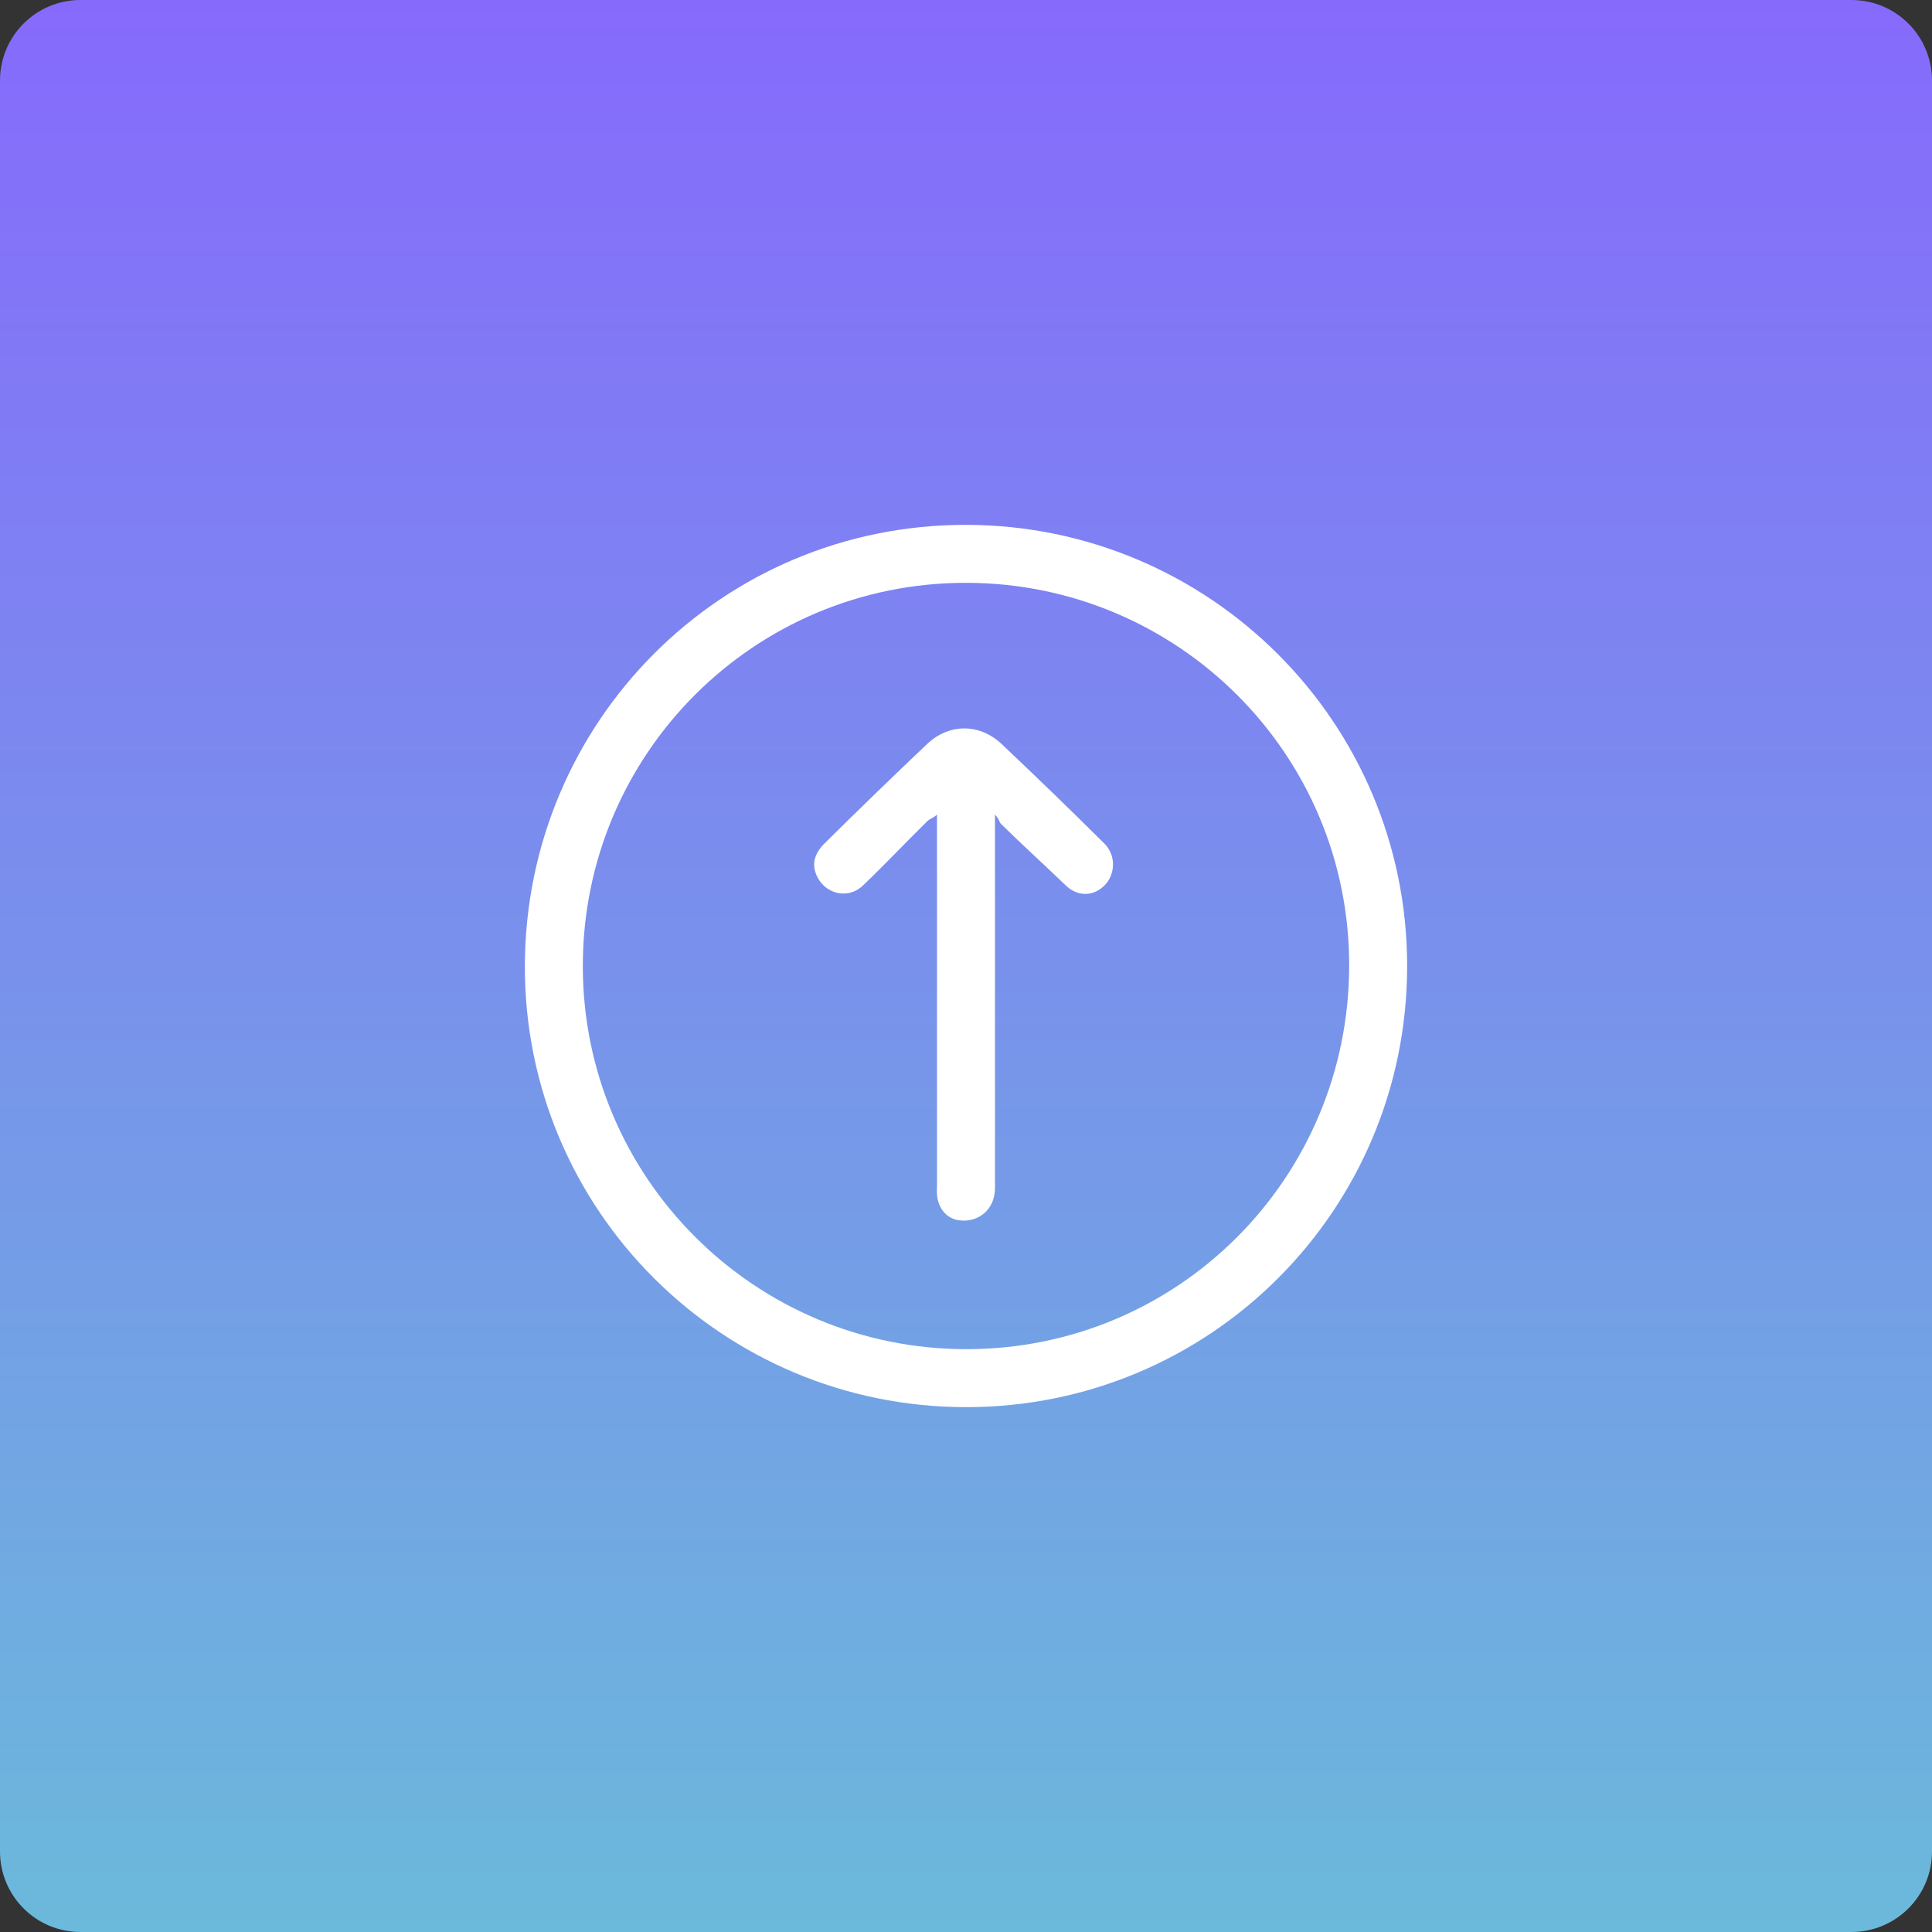 <svg width="600" height="600" viewBox="0 0 600 600" fill="none" xmlns="http://www.w3.org/2000/svg">
<rect x="0" y="0" width="600" height="600" fill="#333333" stroke="none"/>
<g clip-path="url(#clip0_4416_1593)">
<path d="M575 0H25C11.193 0 0 11.193 0 25V575C0 588.807 11.193 600 25 600H575C588.807 600 600 588.807 600 575V25C600 11.193 588.807 0 575 0Z" fill="url(#paint0_linear_4416_1593)"/>
<path fill-rule="evenodd" clip-rule="evenodd" d="M437 300C437 375.826 375.824 437.035 300 437C224.246 436.983 162.861 375.747 163 300C163.165 224.122 224.159 162.913 300 163C375.642 163.087 437 224.322 437 300ZM300 181C234.19 180.965 181 234.173 181 300C180.983 365.705 234.346 418.939 300 419C365.88 419.069 418.861 365.896 419 300C419.148 234.243 365.81 181.035 300 181Z" fill="white"/>
<path fill-rule="evenodd" clip-rule="evenodd" d="M308.997 253C308.997 254.802 308.997 255.912 308.997 257C308.997 294.299 308.997 331.684 308.997 369C308.997 375.598 303.878 379.714 297.997 379C293.877 378.504 291.318 375.161 290.997 371C290.91 369.895 290.997 369.14 290.997 368C290.997 330.902 290.997 293.116 290.997 256C290.997 255.034 290.997 254.541 290.997 253C289.896 254.001 288.622 254.391 287.997 255C281.31 261.581 274.789 268.524 267.997 275C262.715 280.031 254.541 276.99 252.997 270C252.338 266.936 253.829 264.124 255.997 262C266.701 251.407 277.068 241.332 287.997 231C294.702 224.672 304.171 224.585 310.997 231C321.874 241.271 332.398 251.459 342.997 262C346.606 265.569 346.475 271.518 342.997 275C339.545 278.447 334.666 278.517 330.997 275C324.44 268.672 317.503 262.389 310.997 256C310.26 255.304 310.281 254.236 308.997 253Z" fill="white"/>
</g>
<defs>
<linearGradient id="paint0_linear_4416_1593" x1="300" y1="600" x2="300" y2="0" gradientUnits="userSpaceOnUse">
<stop stop-color="#6BB9DB"/>
<stop offset="1" stop-color="#866AFC"/>
</linearGradient>
<clipPath id="clip0_4416_1593">
<rect width="600" height="600" fill="white"/>
</clipPath>
</defs>
</svg>
